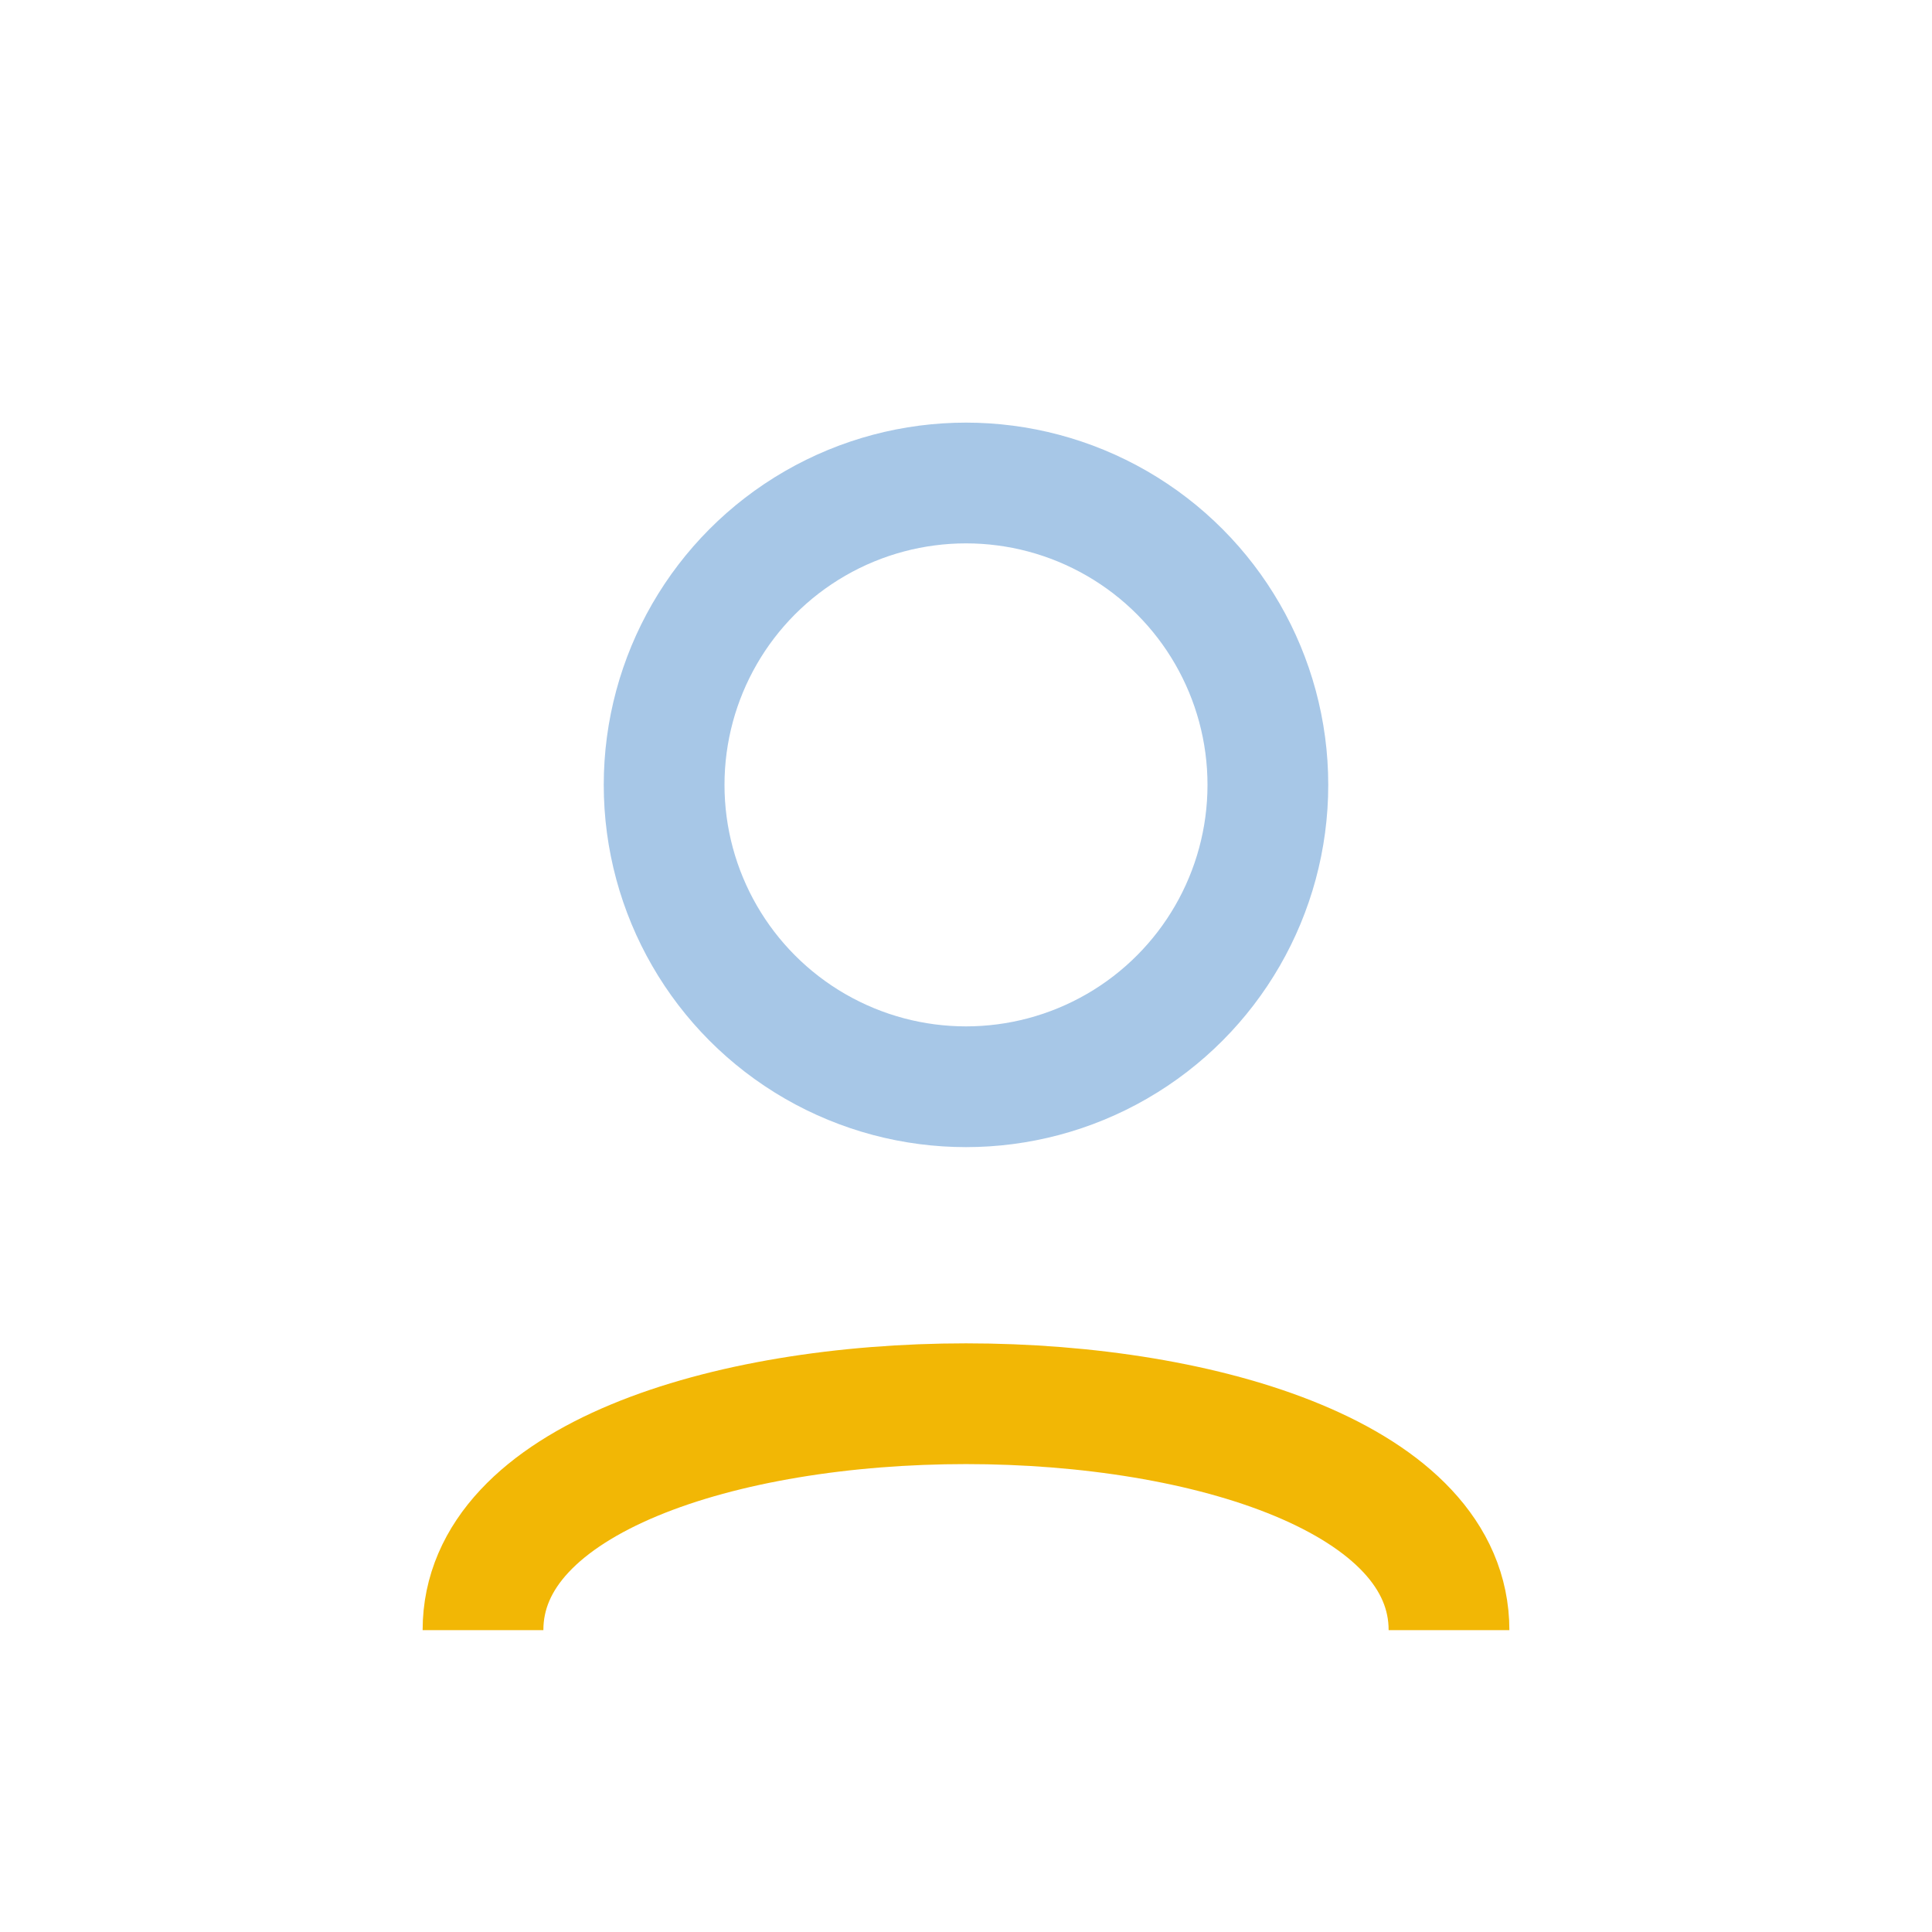 <?xml version="1.0" encoding="UTF-8"?>
<svg xmlns="http://www.w3.org/2000/svg" width="32" height="32" viewBox="0 0 32 32"><circle cx="16" cy="13" r="5" stroke="#A7C7E7" stroke-width="2" fill="none"/><path d="M8 27c0-5 16-5 16 0" stroke="#F2B705" stroke-width="2" fill="none"/><rect width="32" height="32" rx="5" fill="none"/></svg>